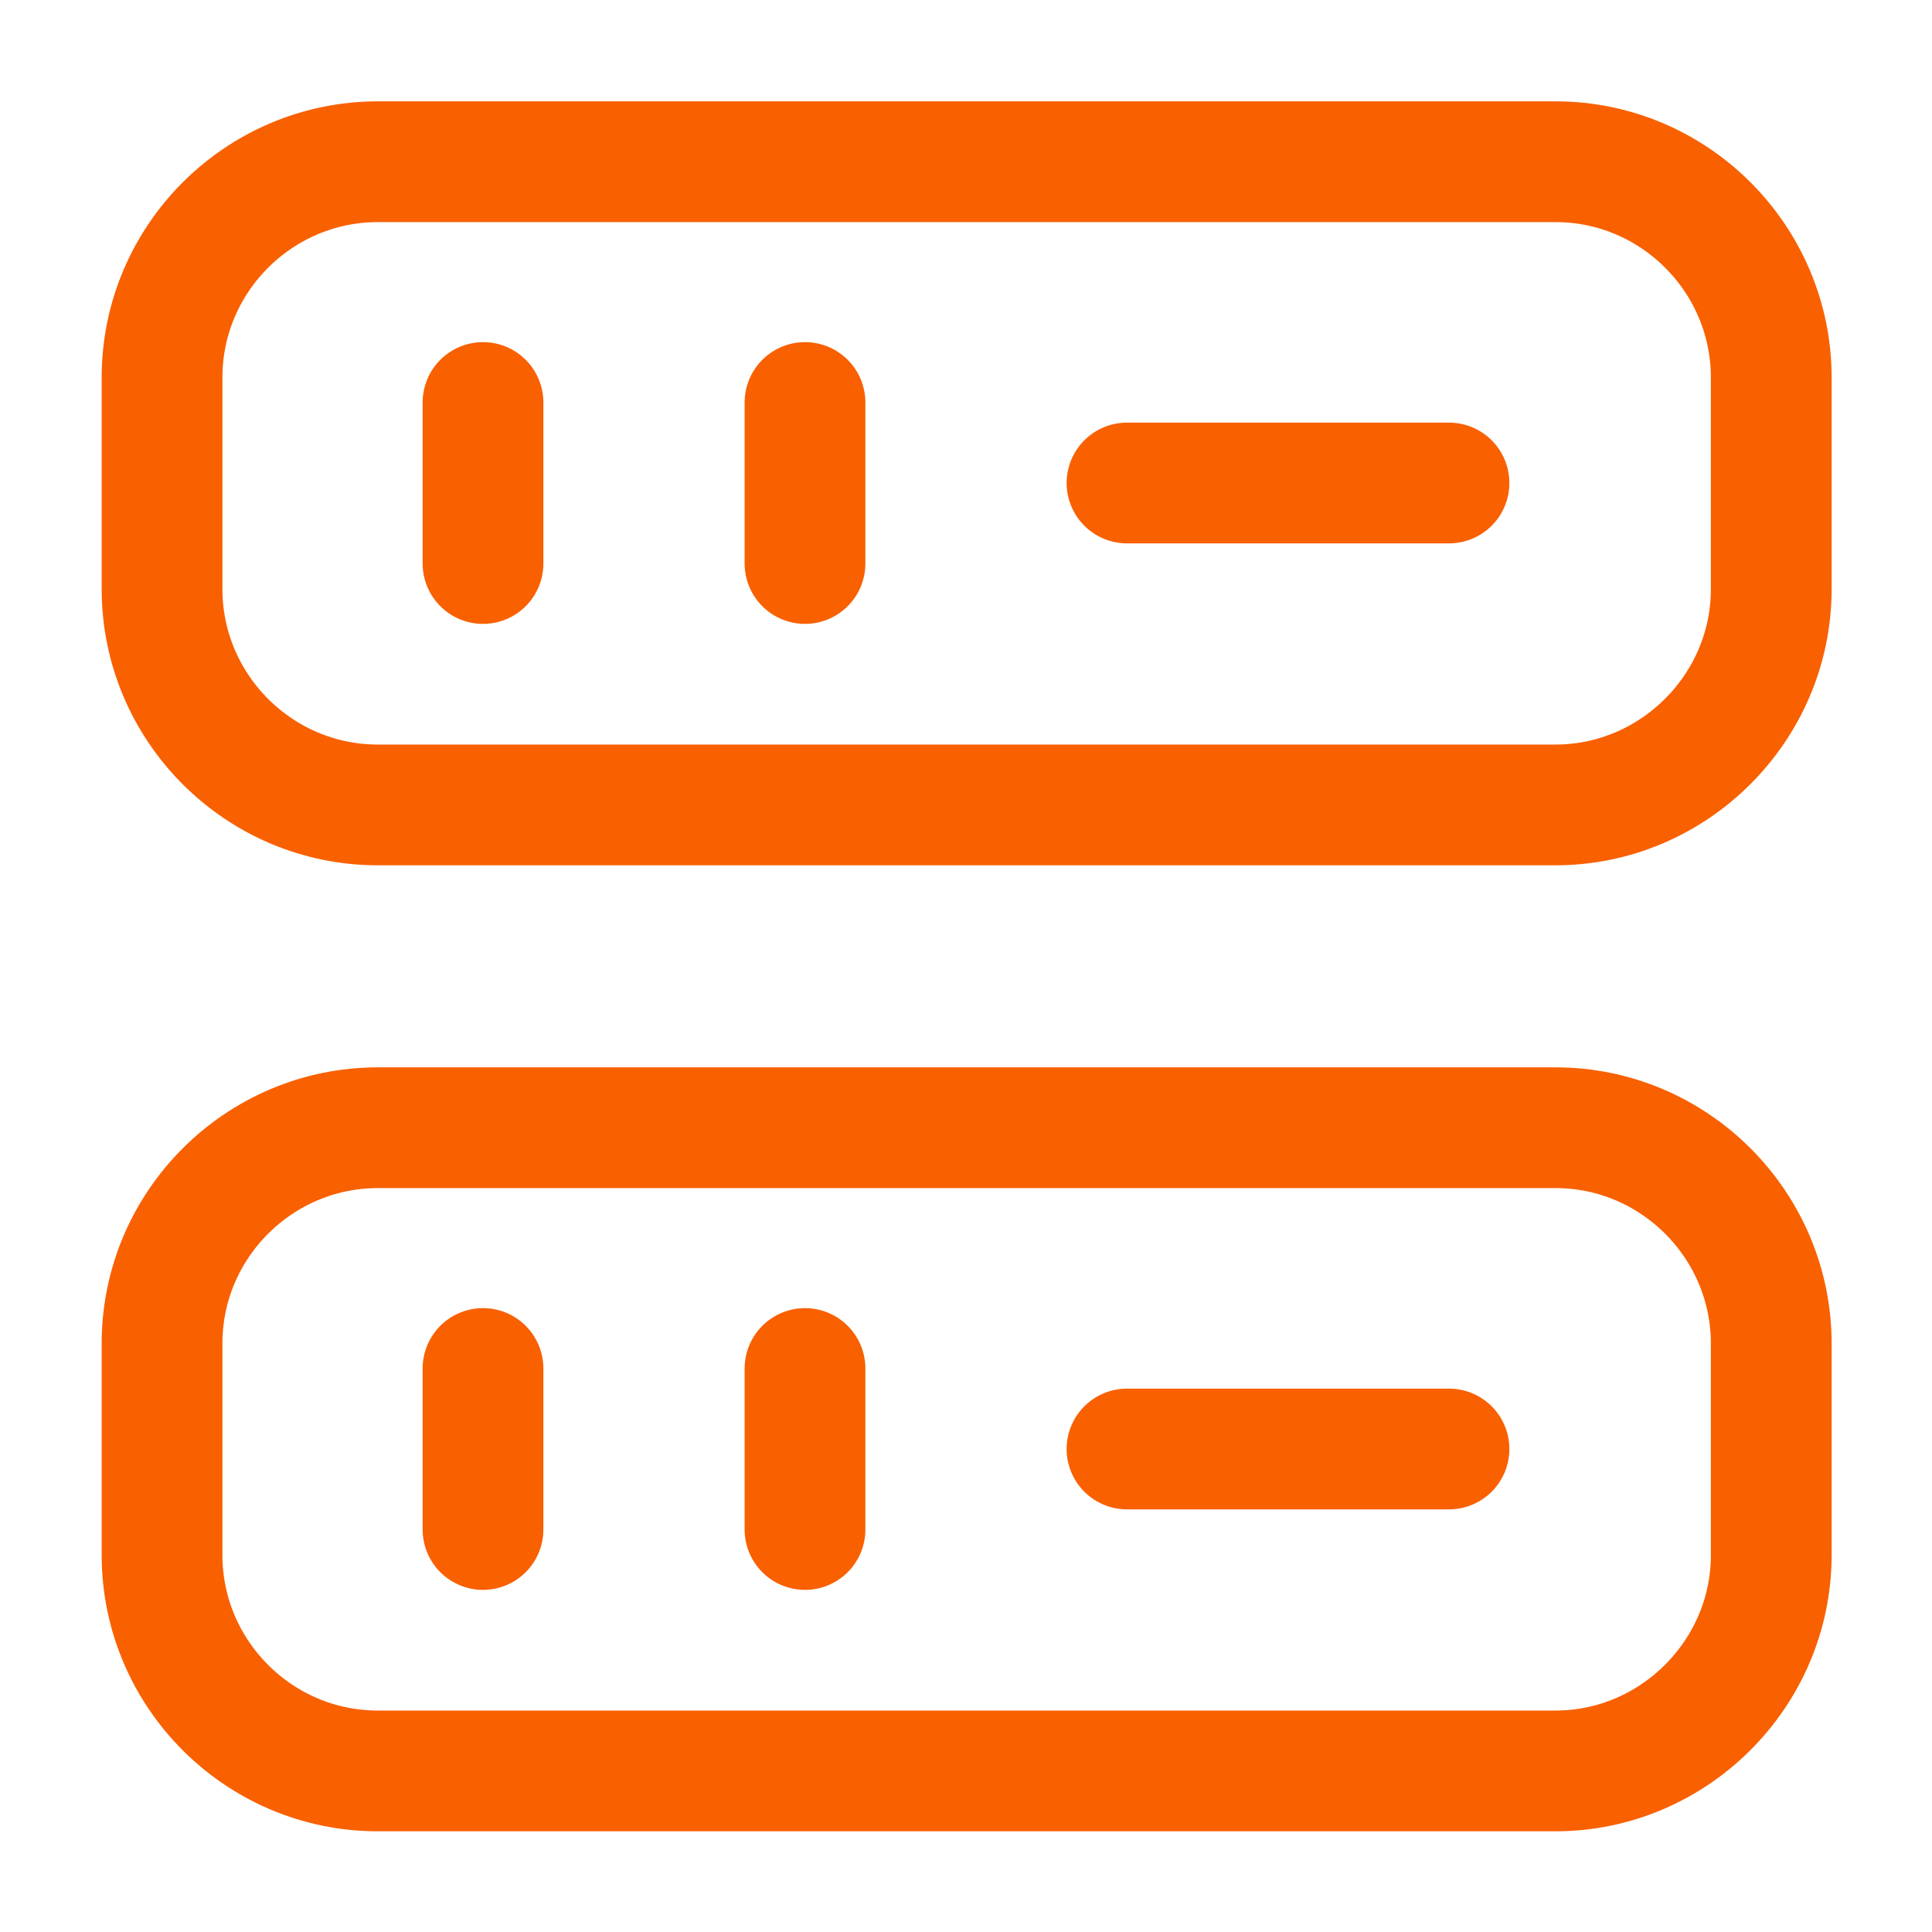 <svg width="24" height="24" viewBox="0 0 24 24" fill="none" xmlns="http://www.w3.org/2000/svg">
<path d="M19.323 9.999H4.693C3.213 9.999 2.013 8.789 2.013 7.319V4.689C2.013 3.209 3.223 2.009 4.693 2.009H19.323C20.802 2.009 22.003 3.219 22.003 4.689V7.319C22.003 8.789 20.793 9.999 19.323 9.999Z" stroke="#F96000" stroke-width="1.5" stroke-linecap="round" stroke-linejoin="round"/>
<path d="M19.323 21.999H4.693C3.213 21.999 2.013 20.789 2.013 19.319V16.689C2.013 15.209 3.223 14.009 4.693 14.009H19.323C20.802 14.009 22.003 15.219 22.003 16.689V19.319C22.003 20.789 20.793 21.999 19.323 21.999Z" stroke="#F96000" stroke-width="1.5" stroke-linecap="round" stroke-linejoin="round"/>
<path d="M6 5V7" stroke="#F96000" stroke-width="1.5" stroke-linecap="round" stroke-linejoin="round"/>
<path d="M10 5V7" stroke="#F96000" stroke-width="1.5" stroke-linecap="round" stroke-linejoin="round"/>
<path d="M6 17V19" stroke="#F96000" stroke-width="1.5" stroke-linecap="round" stroke-linejoin="round"/>
<path d="M10 17V19" stroke="#F96000" stroke-width="1.5" stroke-linecap="round" stroke-linejoin="round"/>
<path d="M14 6H18" stroke="#F96000" stroke-width="1.5" stroke-linecap="round" stroke-linejoin="round"/>
<path d="M14 18H18" stroke="#F96000" stroke-width="1.5" stroke-linecap="round" stroke-linejoin="round"/>
</svg>

